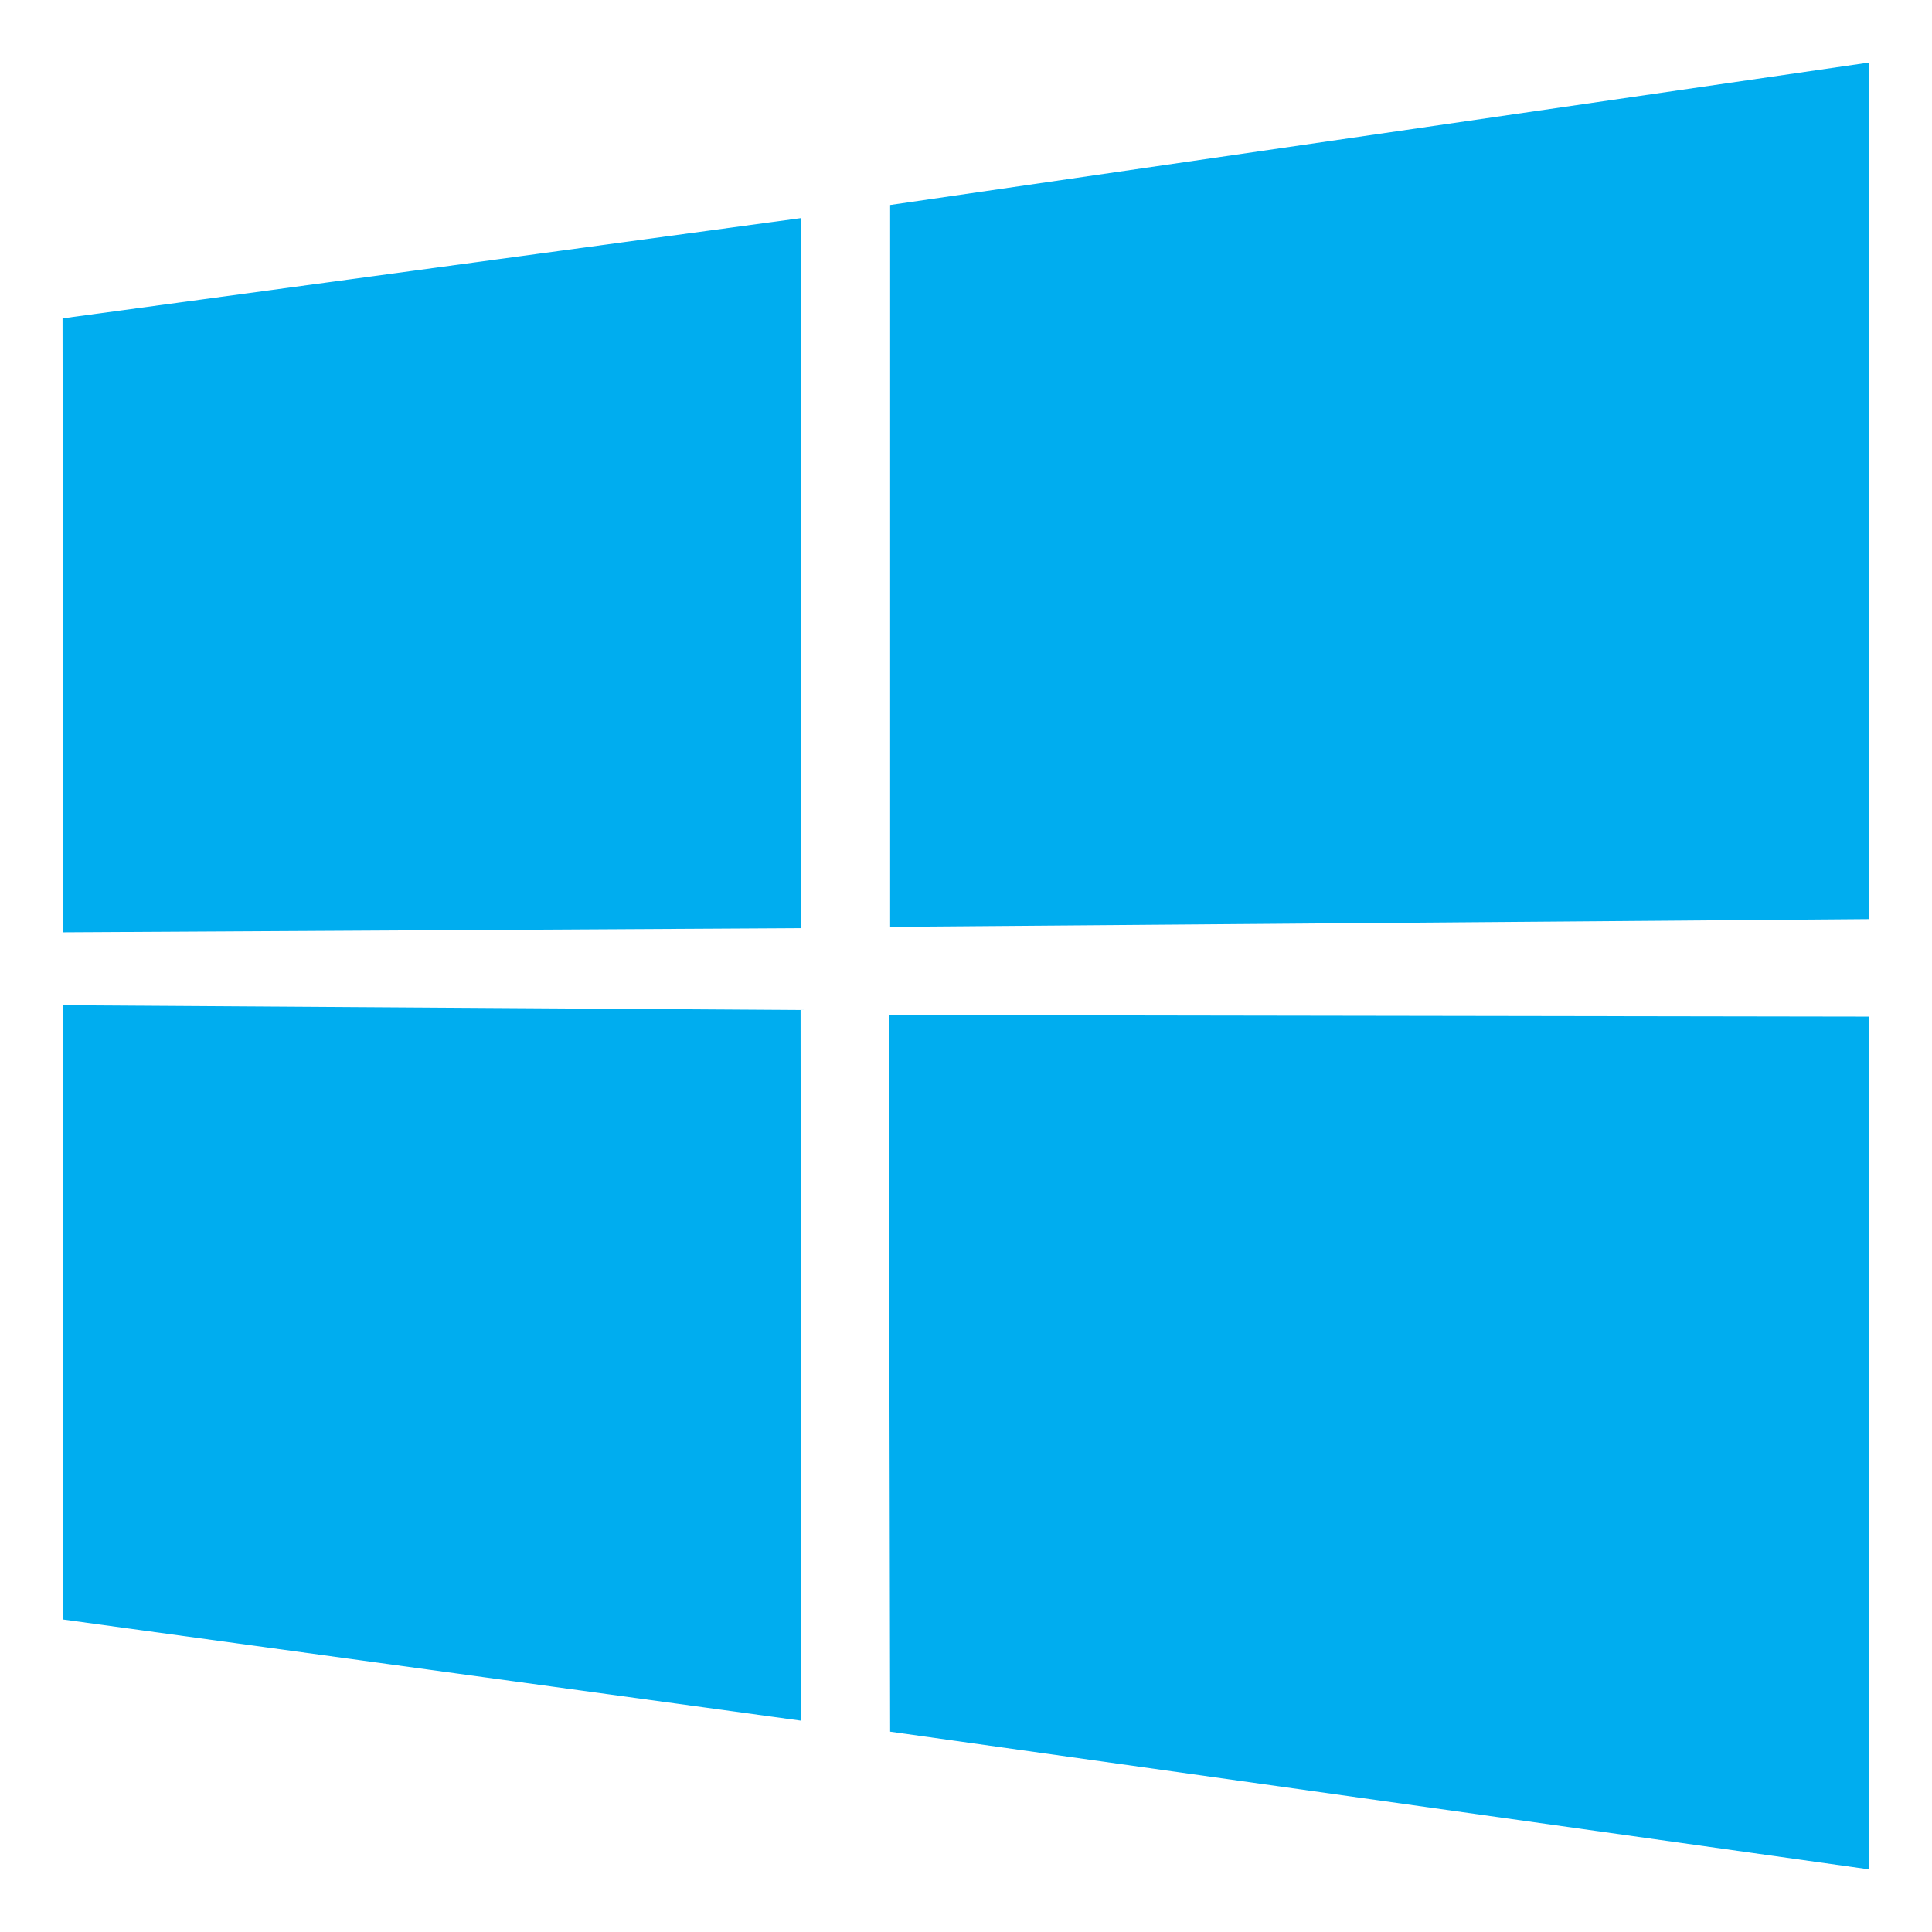 <svg width="19" height="19" viewBox="0 0 19 19" fill="none" xmlns="http://www.w3.org/2000/svg">
<path d="M0.615 3.131L7.877 2.145L7.88 9.128L0.622 9.169L0.615 3.131ZM7.873 9.933L7.879 16.922L0.621 15.927L0.62 9.886L7.873 9.933ZM8.754 2.016L18.382 0.615V9.039L8.754 9.115V2.016ZM18.384 9.998L18.382 18.384L8.754 17.03L8.74 9.983L18.384 9.998Z" fill="#00ADEF"/>
</svg>
